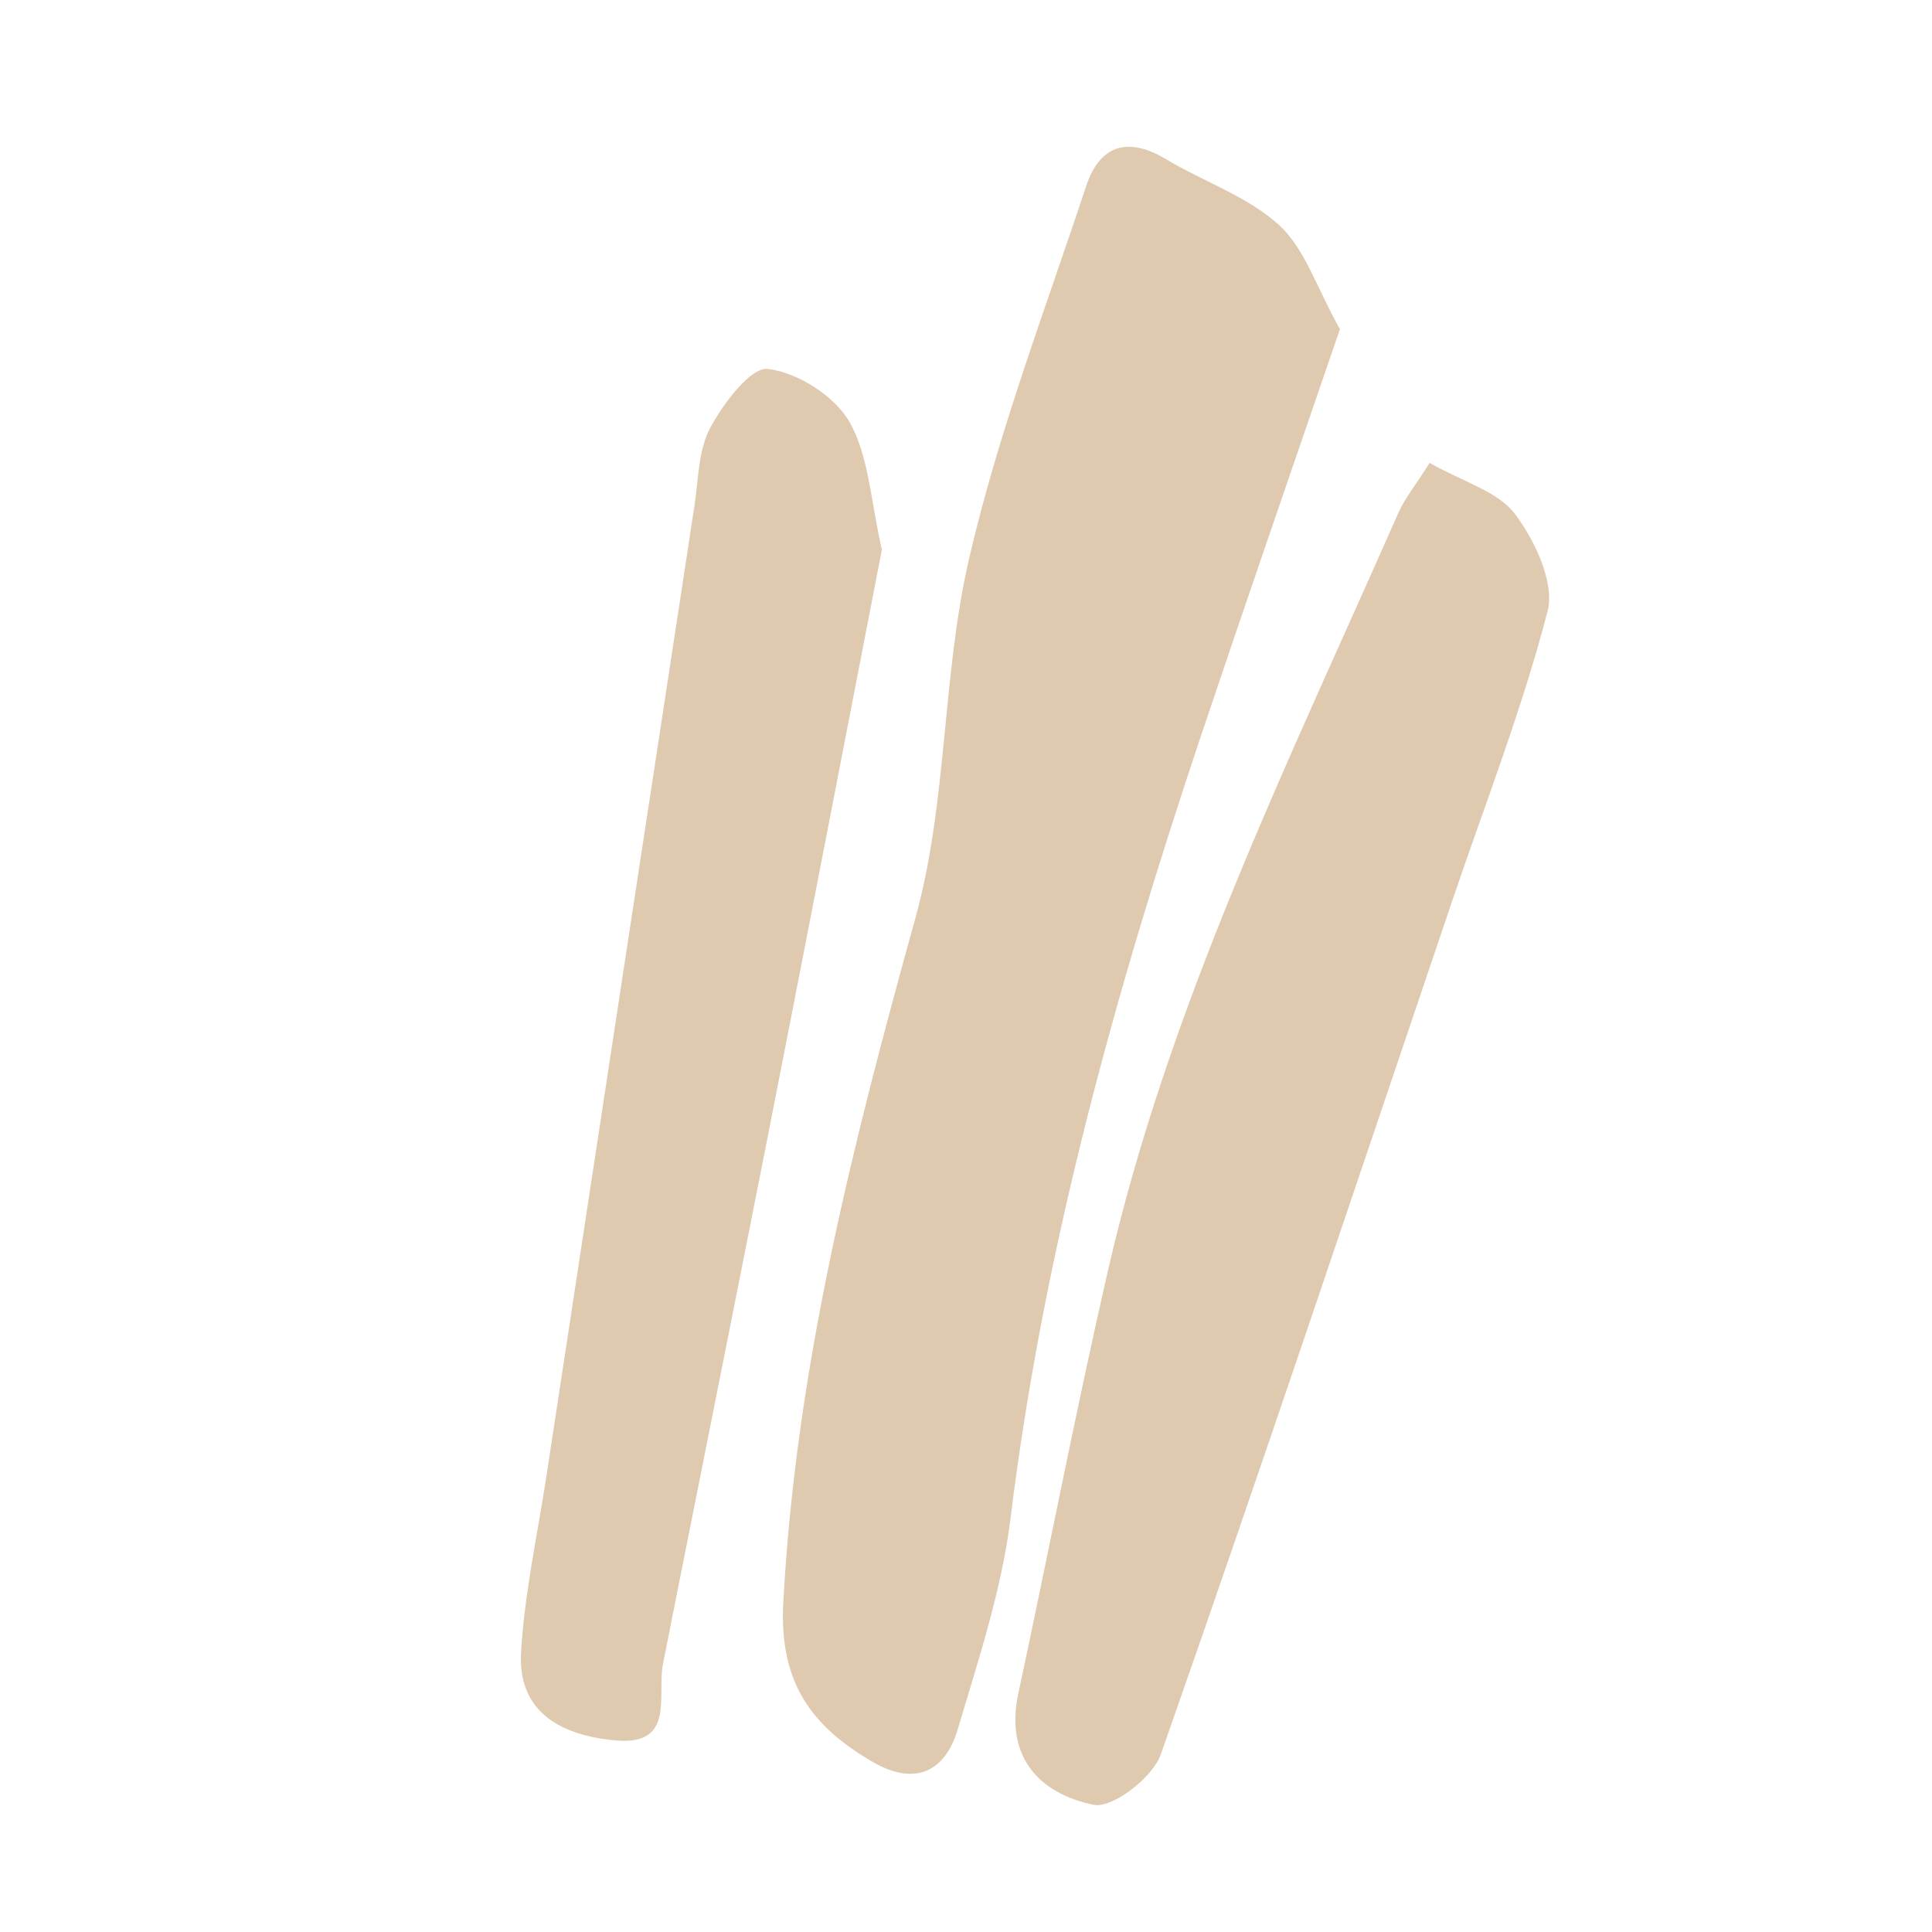 <?xml version="1.0" encoding="UTF-8"?> <svg xmlns="http://www.w3.org/2000/svg" id="Artwork" width="1in" height="1in" viewBox="0 0 72 72"><path d="M49.94,12.25c-1.75,5.11-3.49,10.13-5.18,15.16-3.19,9.52-5.87,19.16-7.1,29.17-.33,2.67-1.2,5.28-1.97,7.87-.48,1.61-1.62,2.11-3.17,1.21-2.25-1.31-3.48-2.92-3.33-5.9,.46-8.76,2.59-17.13,4.92-25.53,1.2-4.31,.99-9,2-13.39,1.09-4.72,2.84-9.29,4.37-13.91,.5-1.51,1.54-1.86,2.97-1,1.4,.84,3.03,1.38,4.21,2.45,.95,.86,1.39,2.3,2.26,3.86Z" style="fill:#dfc9af;"></path><path d="M53.28,17.25c1.24,.71,2.55,1.06,3.19,1.92,.74,.99,1.48,2.56,1.2,3.62-.95,3.66-2.34,7.21-3.56,10.81-3.59,10.6-7.14,21.22-10.85,31.78-.3,.86-1.8,2.02-2.5,1.88-2.01-.41-3.32-1.77-2.81-4.15,1.12-5.22,2.13-10.47,3.32-15.67,2.27-9.95,6.76-19.06,10.84-28.32,.25-.56,.66-1.06,1.16-1.86Z" style="fill:#dfc9af;"></path><path d="M32.86,20.51c-1.36,7-2.76,14.28-4.19,21.55-1.31,6.65-2.64,13.29-3.96,19.93-.24,1.19,.48,3.08-1.78,2.87-1.93-.18-3.66-.99-3.51-3.32,.13-2.16,.6-4.3,.93-6.44,1.84-12.08,3.68-24.16,5.53-36.25,.15-.98,.14-2.07,.59-2.91,.49-.91,1.51-2.27,2.15-2.19,1.1,.13,2.47,1,3.03,1.96,.73,1.27,.79,2.93,1.22,4.8Z" style="fill:#dfc9af;"></path></svg> 